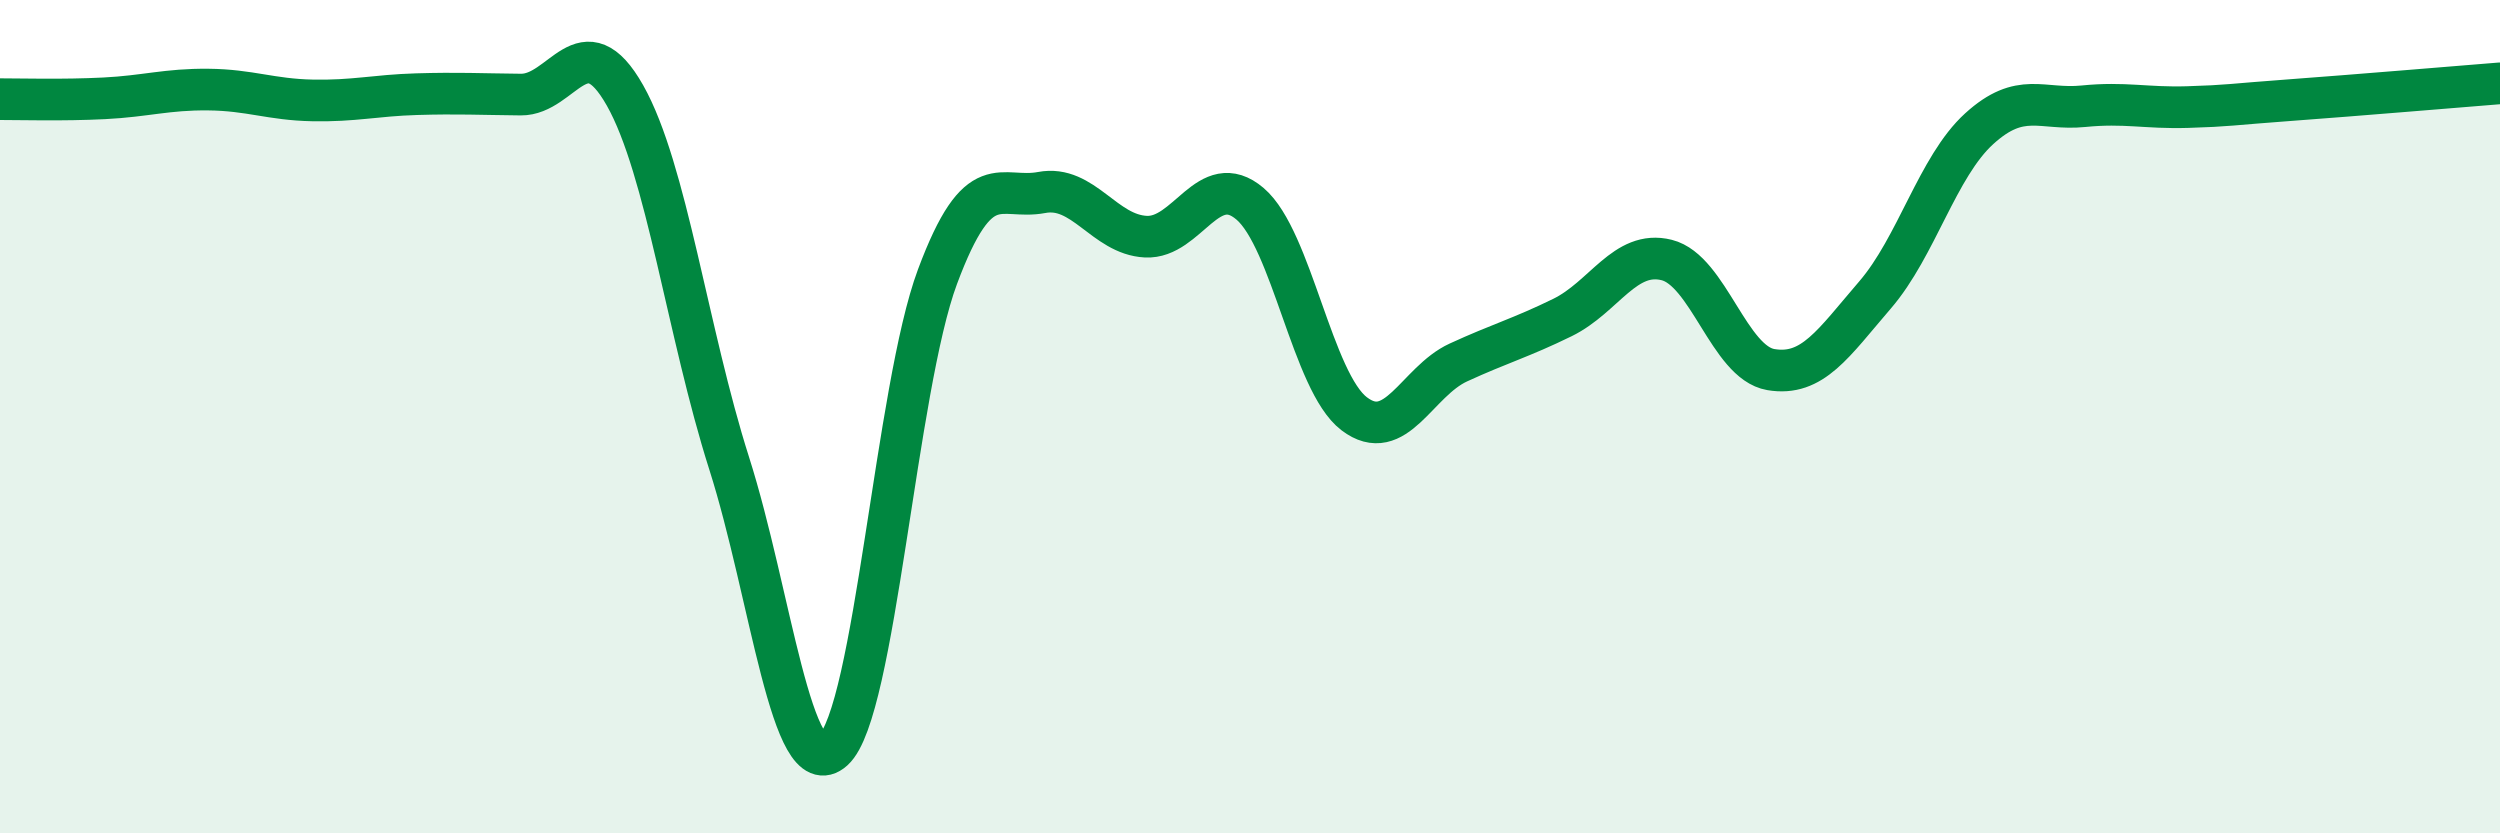 
    <svg width="60" height="20" viewBox="0 0 60 20" xmlns="http://www.w3.org/2000/svg">
      <path
        d="M 0,2.38 C 0.5,2.38 1.5,2.41 2.5,2.36 C 3.5,2.31 4,2.14 5,2.15 C 6,2.16 6.5,2.39 7.5,2.41 C 8.5,2.43 9,2.29 10,2.26 C 11,2.23 11.5,2.26 12.5,2.27 C 13.5,2.28 14,0.52 15,2.29 C 16,4.06 16.5,7.98 17.5,11.12 C 18.5,14.26 19,18.9 20,18 C 21,17.1 21.5,9.32 22.5,6.64 C 23.5,3.96 24,4.81 25,4.62 C 26,4.43 26.5,5.63 27.5,5.68 C 28.5,5.73 29,4.04 30,4.89 C 31,5.74 31.5,9.17 32.5,9.93 C 33.5,10.69 34,9.16 35,8.7 C 36,8.24 36.5,8.11 37.5,7.62 C 38.5,7.13 39,5.99 40,6.24 C 41,6.49 41.5,8.7 42.5,8.87 C 43.5,9.04 44,8.24 45,7.08 C 46,5.92 46.5,4 47.5,3.09 C 48.5,2.18 49,2.65 50,2.55 C 51,2.45 51.5,2.6 52.5,2.57 C 53.5,2.54 53.5,2.51 55,2.4 C 56.5,2.29 59,2.08 60,2L60 20L0 20Z"
        fill="#008740"
        opacity="0.1"
        stroke-linecap="round"
        stroke-linejoin="round"
      />
      <path
        d="M 0,2.38 C 0.5,2.38 1.5,2.41 2.5,2.36 C 3.5,2.31 4,2.14 5,2.15 C 6,2.16 6.5,2.39 7.5,2.41 C 8.5,2.43 9,2.29 10,2.26 C 11,2.23 11.5,2.26 12.5,2.27 C 13.5,2.28 14,0.52 15,2.29 C 16,4.06 16.5,7.98 17.5,11.12 C 18.5,14.26 19,18.9 20,18 C 21,17.1 21.5,9.32 22.5,6.64 C 23.5,3.96 24,4.81 25,4.62 C 26,4.43 26.5,5.63 27.5,5.68 C 28.5,5.73 29,4.04 30,4.89 C 31,5.74 31.5,9.17 32.5,9.93 C 33.5,10.69 34,9.16 35,8.7 C 36,8.24 36.5,8.11 37.5,7.62 C 38.5,7.13 39,5.99 40,6.24 C 41,6.49 41.5,8.7 42.5,8.87 C 43.5,9.04 44,8.24 45,7.08 C 46,5.92 46.5,4 47.5,3.09 C 48.5,2.18 49,2.65 50,2.55 C 51,2.45 51.5,2.6 52.5,2.57 C 53.5,2.54 53.5,2.51 55,2.4 C 56.5,2.29 59,2.08 60,2"
        stroke="#008740"
        stroke-width="1"
        fill="none"
        stroke-linecap="round"
        stroke-linejoin="round"
      />
    </svg>
  